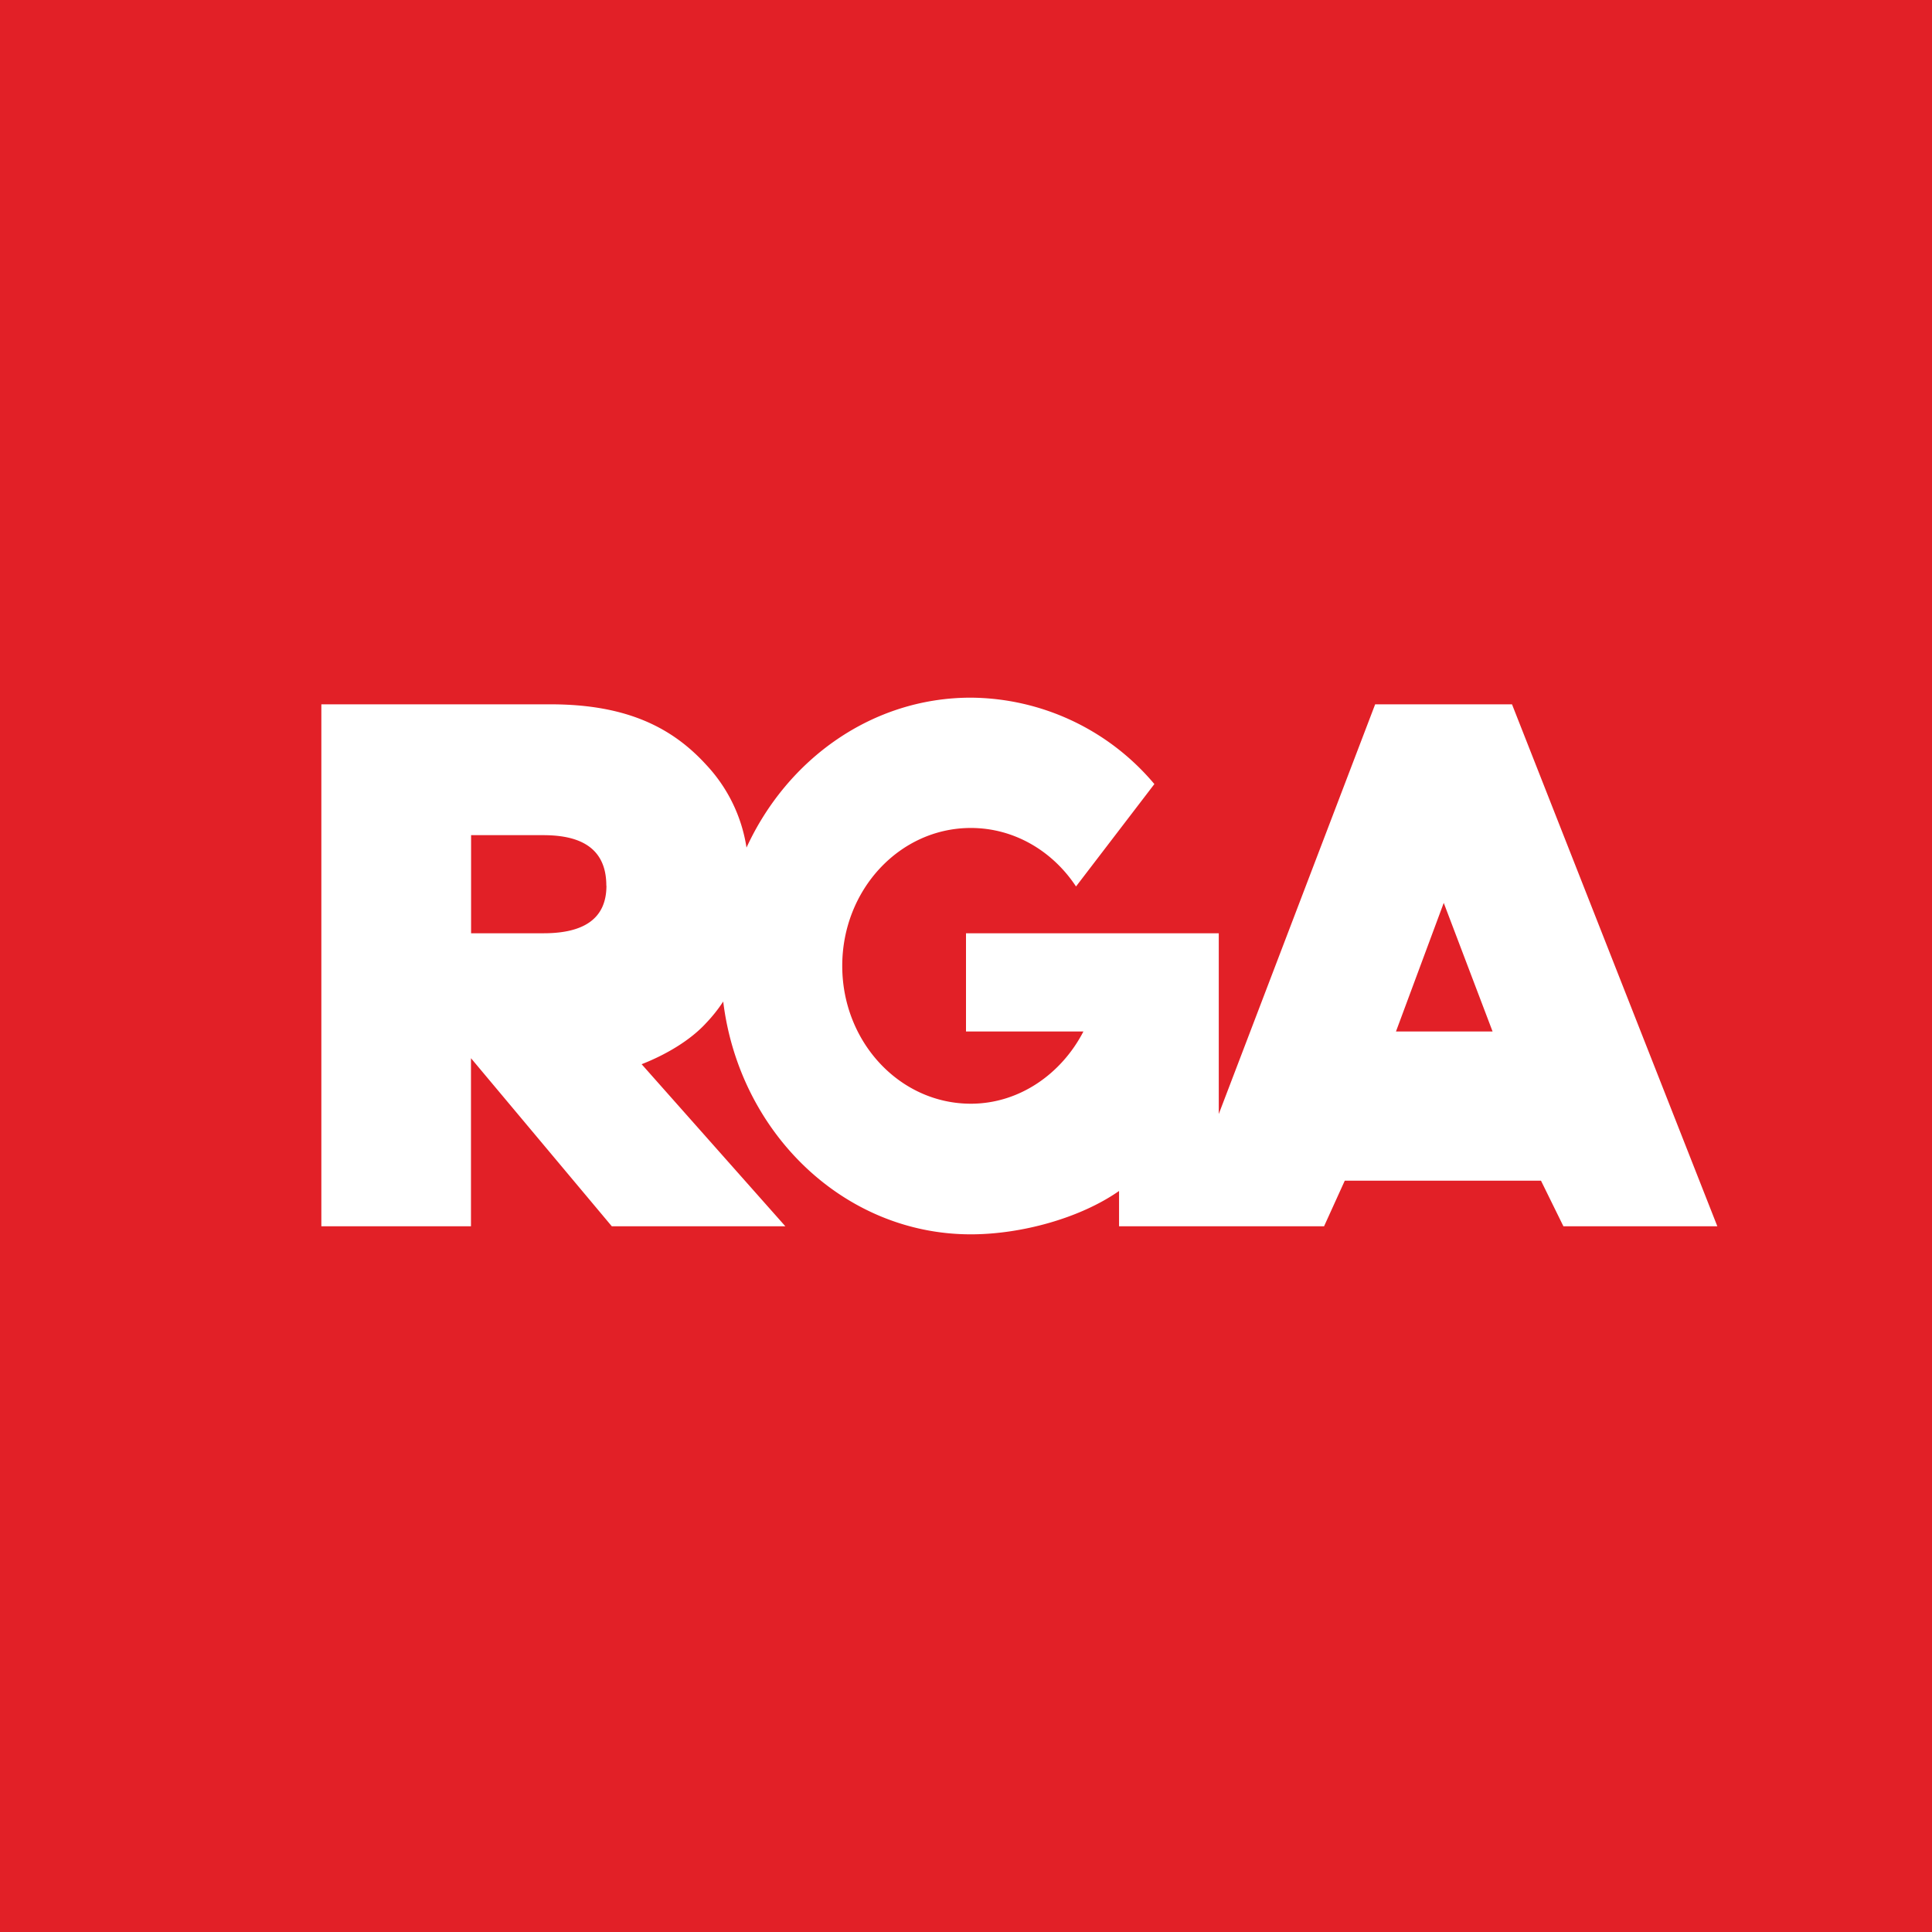 <svg width="18" height="18" xmlns="http://www.w3.org/2000/svg"><path fill="#E22027" d="M0 0h18v18H0z"/><path d="M14.087 6.562h-1.275l-1.457 3.817V8.695H9v.915h1.094c-.204.395-.597.673-1.049.673-.662 0-1.198-.575-1.198-1.284 0-.71.536-1.285 1.198-1.285.405 0 .763.216.98.545l.73-.954a2.252 2.252 0 00-1.71-.805c-.917 0-1.71.57-2.09 1.397a1.446 1.446 0 00-.374-.77c-.316-.347-.74-.565-1.452-.565H2.994v4.863h1.394V9.859L5.7 11.425h1.617l-1.339-1.51c.225-.088.454-.222.603-.386.059-.062.111-.128.157-.198.15 1.224 1.126 2.169 2.307 2.169.467 0 1.016-.149 1.381-.404v.329h1.91l.193-.425h1.828l.209.425H16l-1.913-4.863zM5.65 8.252c0 .309-.213.443-.585.443h-.676v-.914h.67c.27 0 .59.068.59.47zm7.356 1.358l.445-1.198.455 1.198h-.9z" fill="#fff"/></svg>